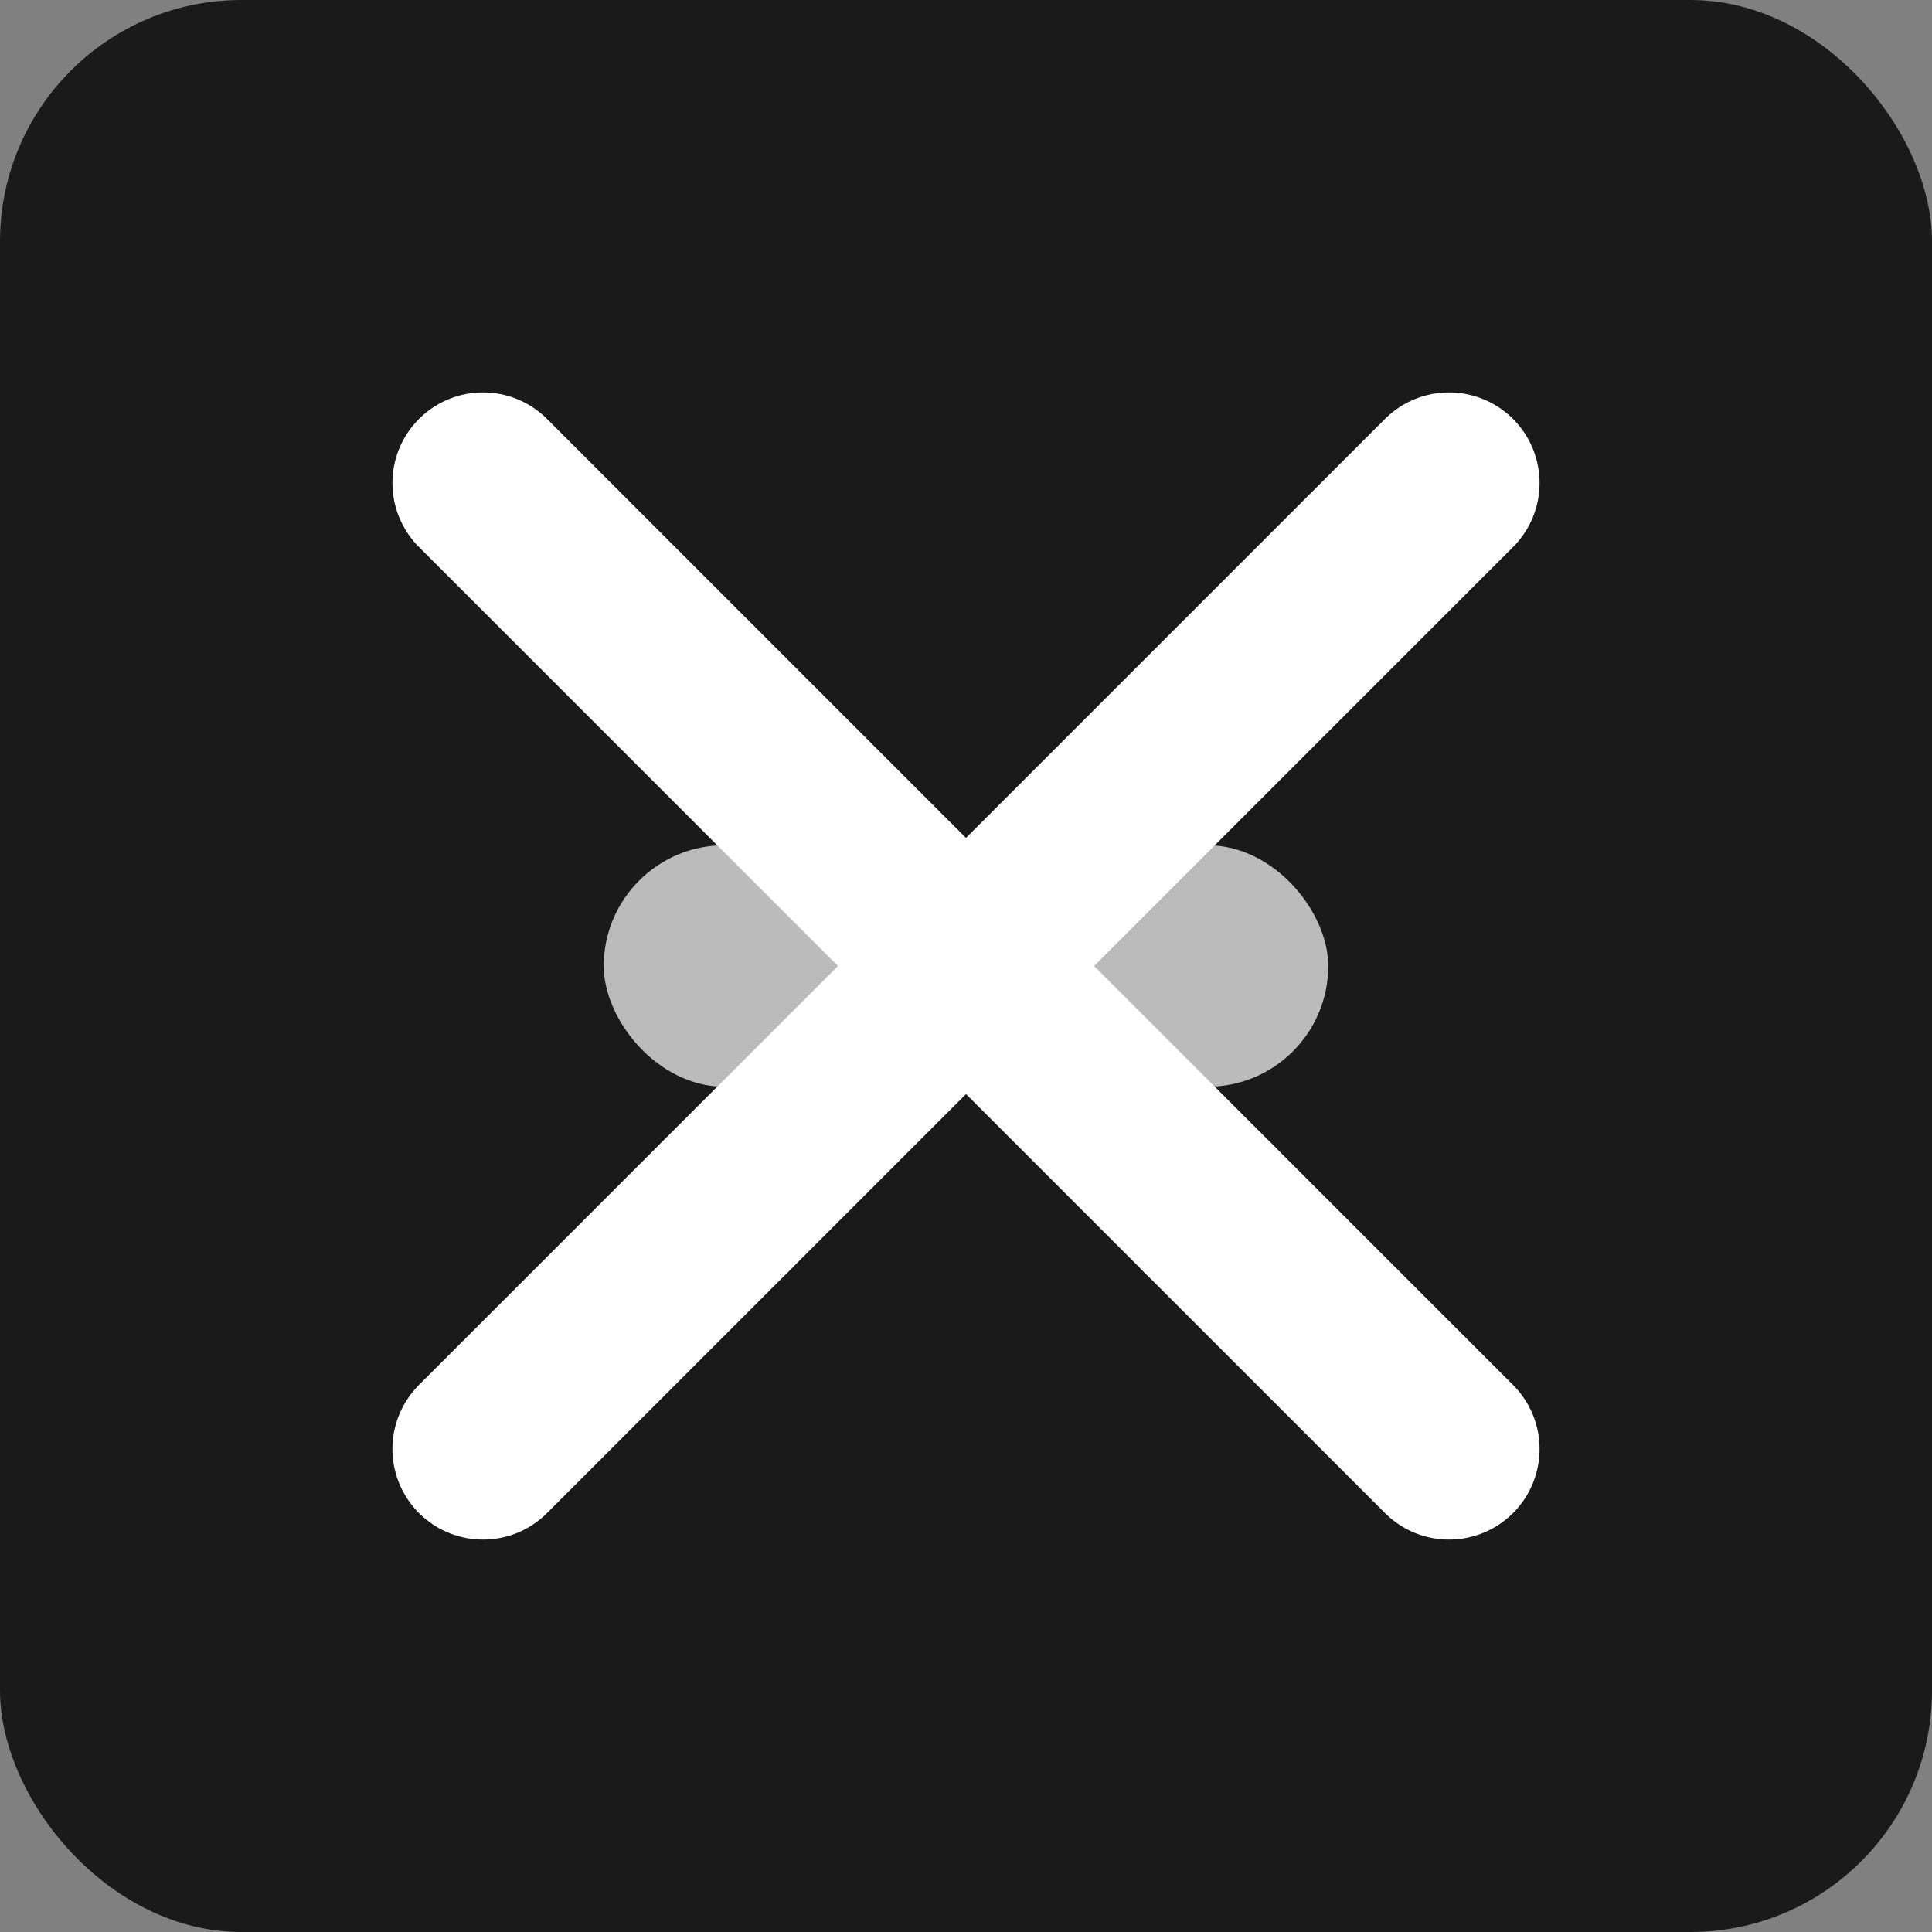 <?xml version="1.0" encoding="UTF-8"?>
<svg width="32" height="32" viewBox="0 0 32 32" fill="none" xmlns="http://www.w3.org/2000/svg">
  <rect x="0" y="0" width="32" height="32" fill="#808080" stroke="none"/>
  <!-- Background -->
  <rect width="32" height="32" rx="4" fill="#1a1a1a"/>
  
  <!-- X Letter -->
  <path d="M8 8 L24 24 M24 8 L8 24" stroke="white" stroke-width="3" stroke-linecap="round"/>
  
  <!-- Small car icon -->
  <rect x="10" y="14" width="12" height="4" rx="2" fill="white" opacity="0.7"/>
  <circle cx="12" cy="20" r="1.5" fill="white" opacity="0.7"/>
  <circle cx="20" cy="20" r="1.5" fill="white" opacity="0.7"/>
</svg>